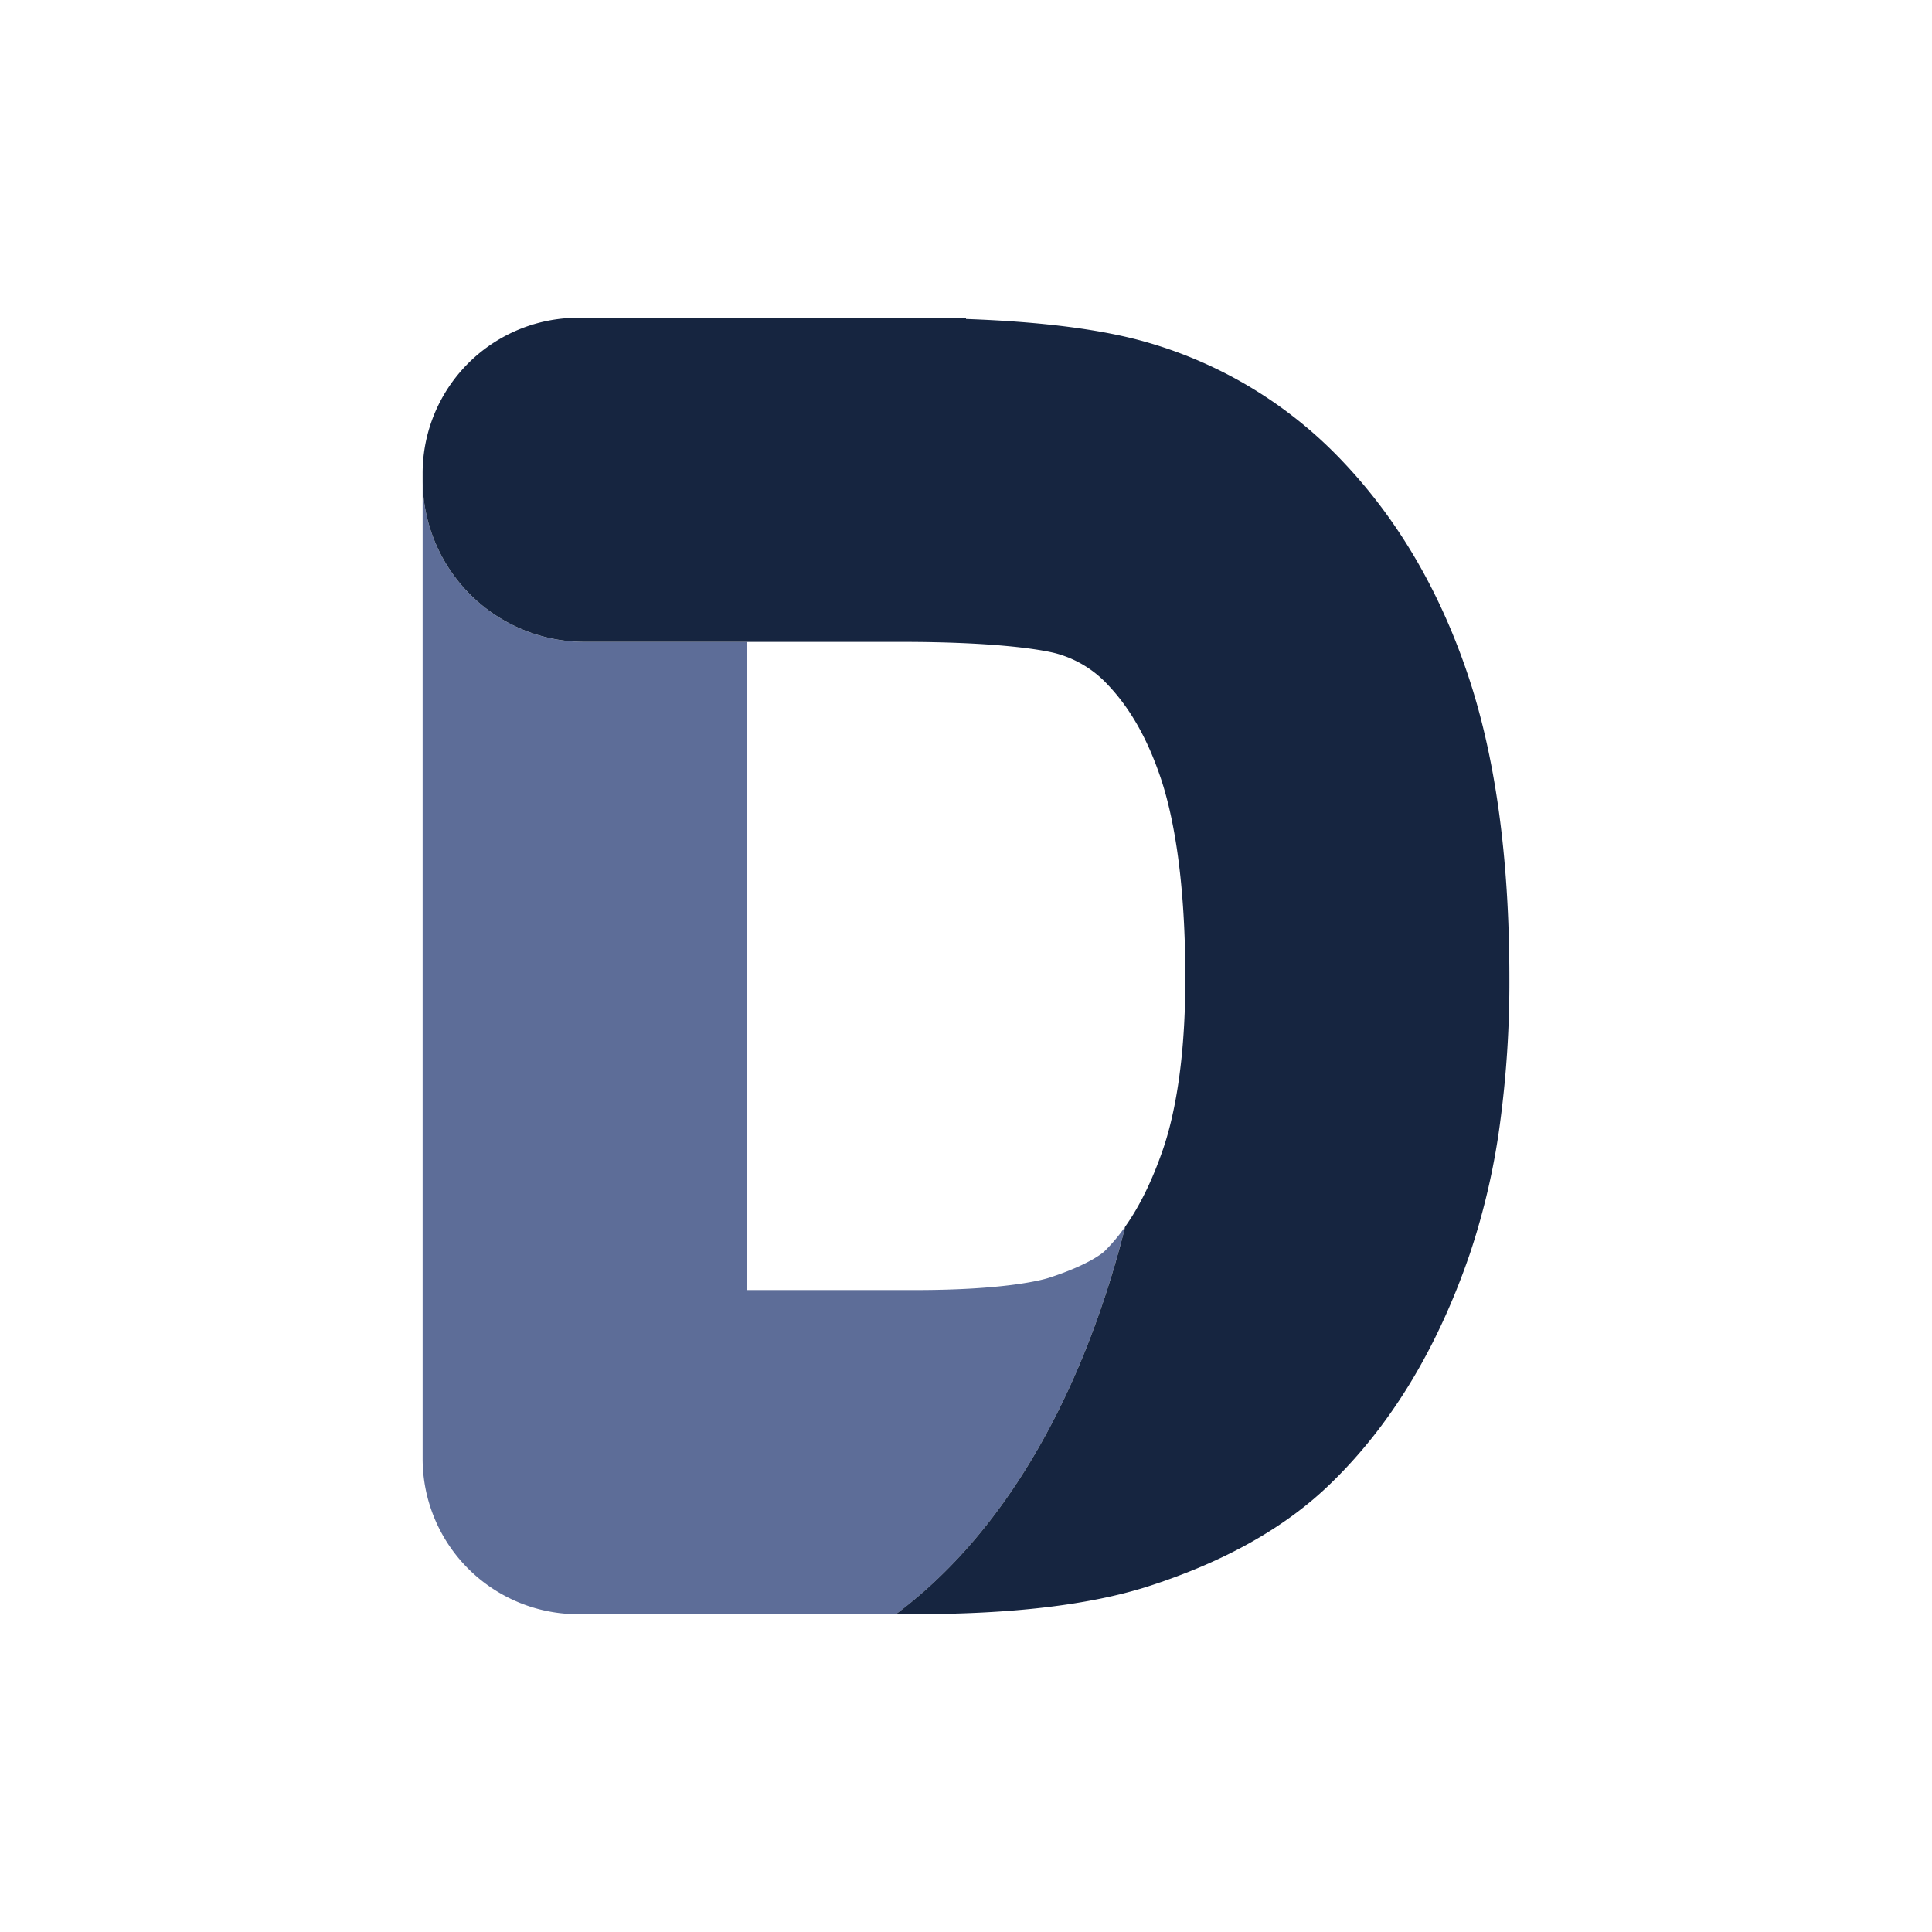 <svg id="Layer_1" data-name="Layer 1" xmlns="http://www.w3.org/2000/svg" viewBox="0 0 800 800"><defs><style>.cls-1{fill:#5d6d98;}.cls-2{fill:#162540;}</style></defs><title>dw-icon-rgb</title><path class="cls-1" d="M465.91,507.92a71.18,71.18,0,0,1-8.5,10.14c-.23.23-5.73,5.45-23.17,11.08-3.11,1-18.57,5.05-55.29,5.05H309.19V265.81H242.1a67.1,67.1,0,0,1-67.1-67.1V604a64.41,64.41,0,0,0,64.41,64.41H371C428.06,625.65,454.35,554.15,465.91,507.92Z"/><path class="cls-2" d="M607.42,278.26q-17.56-51.45-51.26-87a179.56,179.56,0,0,0-80.92-49.43c-18.45-5.38-43.6-8.61-75.24-9.75v-.5H239.41A64.41,64.41,0,0,0,175,196v2.69a67.1,67.1,0,0,0,67.1,67.1h131c10.46,0,19.32.22,26.91.57,25.55,1.18,35.88,3.8,37.58,4.28a45.35,45.35,0,0,1,21.22,13c9.1,9.6,16.18,22,21.64,38,4.73,13.84,10.37,39.57,10.37,83.49,0,26.45-2.67,45.37-5.74,58.42a126.67,126.67,0,0,1-3.45,12.19q-6.67,19.42-15.71,32.18C454.35,554.15,428.06,625.65,371,668.39H379q60,0,95.93-11.35,48-15.37,76.16-42.84,37.35-36.26,57.48-94.84a291.48,291.48,0,0,0,12.76-55.81A436.34,436.34,0,0,0,625,405.13Q625,329.69,607.42,278.26Z"/></svg>